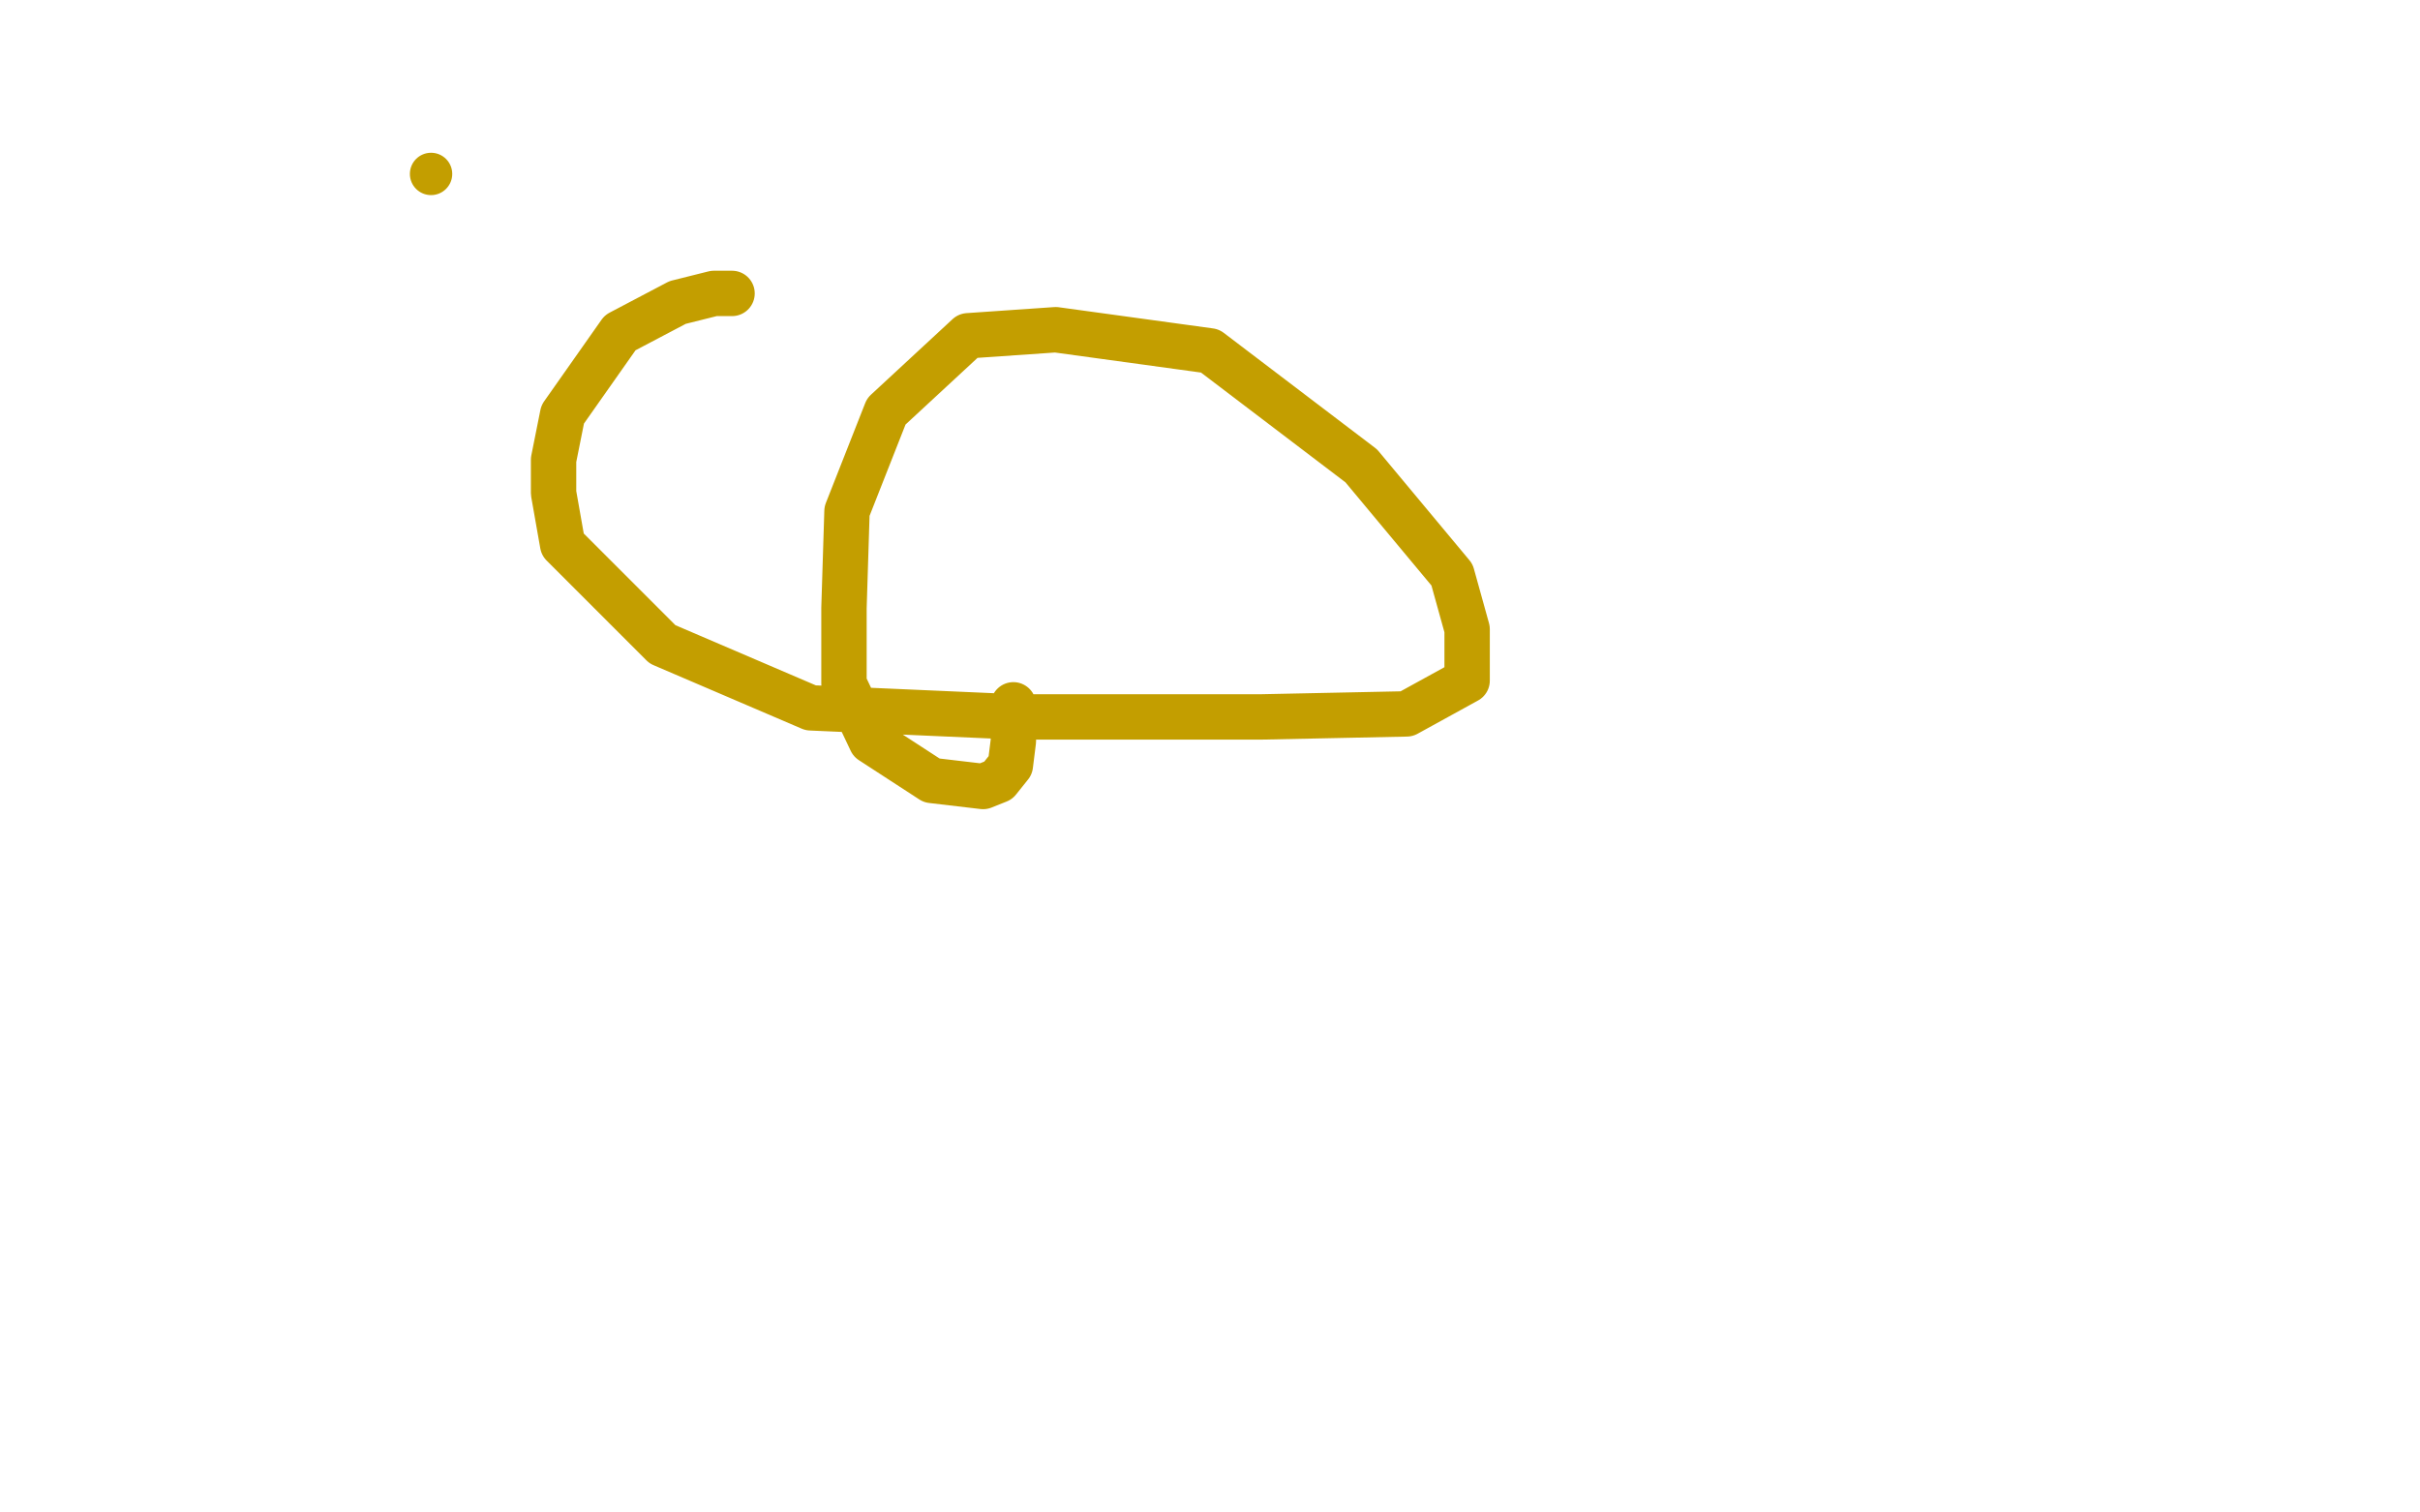 <?xml version="1.0" standalone="no"?>
<!DOCTYPE svg PUBLIC "-//W3C//DTD SVG 1.1//EN"
"http://www.w3.org/Graphics/SVG/1.1/DTD/svg11.dtd">

<svg width="800" height="500" version="1.1" xmlns="http://www.w3.org/2000/svg" xmlns:xlink="http://www.w3.org/1999/xlink" style="stroke-antialiasing: false"><desc>This SVG has been created on https://colorillo.com/</desc><rect x='0' y='0' width='800' height='500' style='fill: rgb(255,255,255); stroke-width:0' /><circle cx="142.5" cy="57.5" r="7" style="fill: #c39e00; stroke-antialiasing: false; stroke-antialias: 0; opacity: 1.0"/>
<polyline points="242,97 238,97 238,97 236,97 236,97 224,100 224,100 205,110 205,110 186,137 186,137 183,152 183,152 183,163 183,163 186,180 219,213 268,234 336,237 417,237 465,236 485,225 485,208 480,190 450,154 400,116 349,109 320,111 293,136 280,169 279,201 279,226 288,245 308,258 325,260 330,258 334,253 335,245 335,236 335,234 335,233" style="fill: none; stroke: #c39e00; stroke-width: 15; stroke-linejoin: round; stroke-linecap: round; stroke-antialiasing: false; stroke-antialias: 0; opacity: 1.0"/>
</svg>
